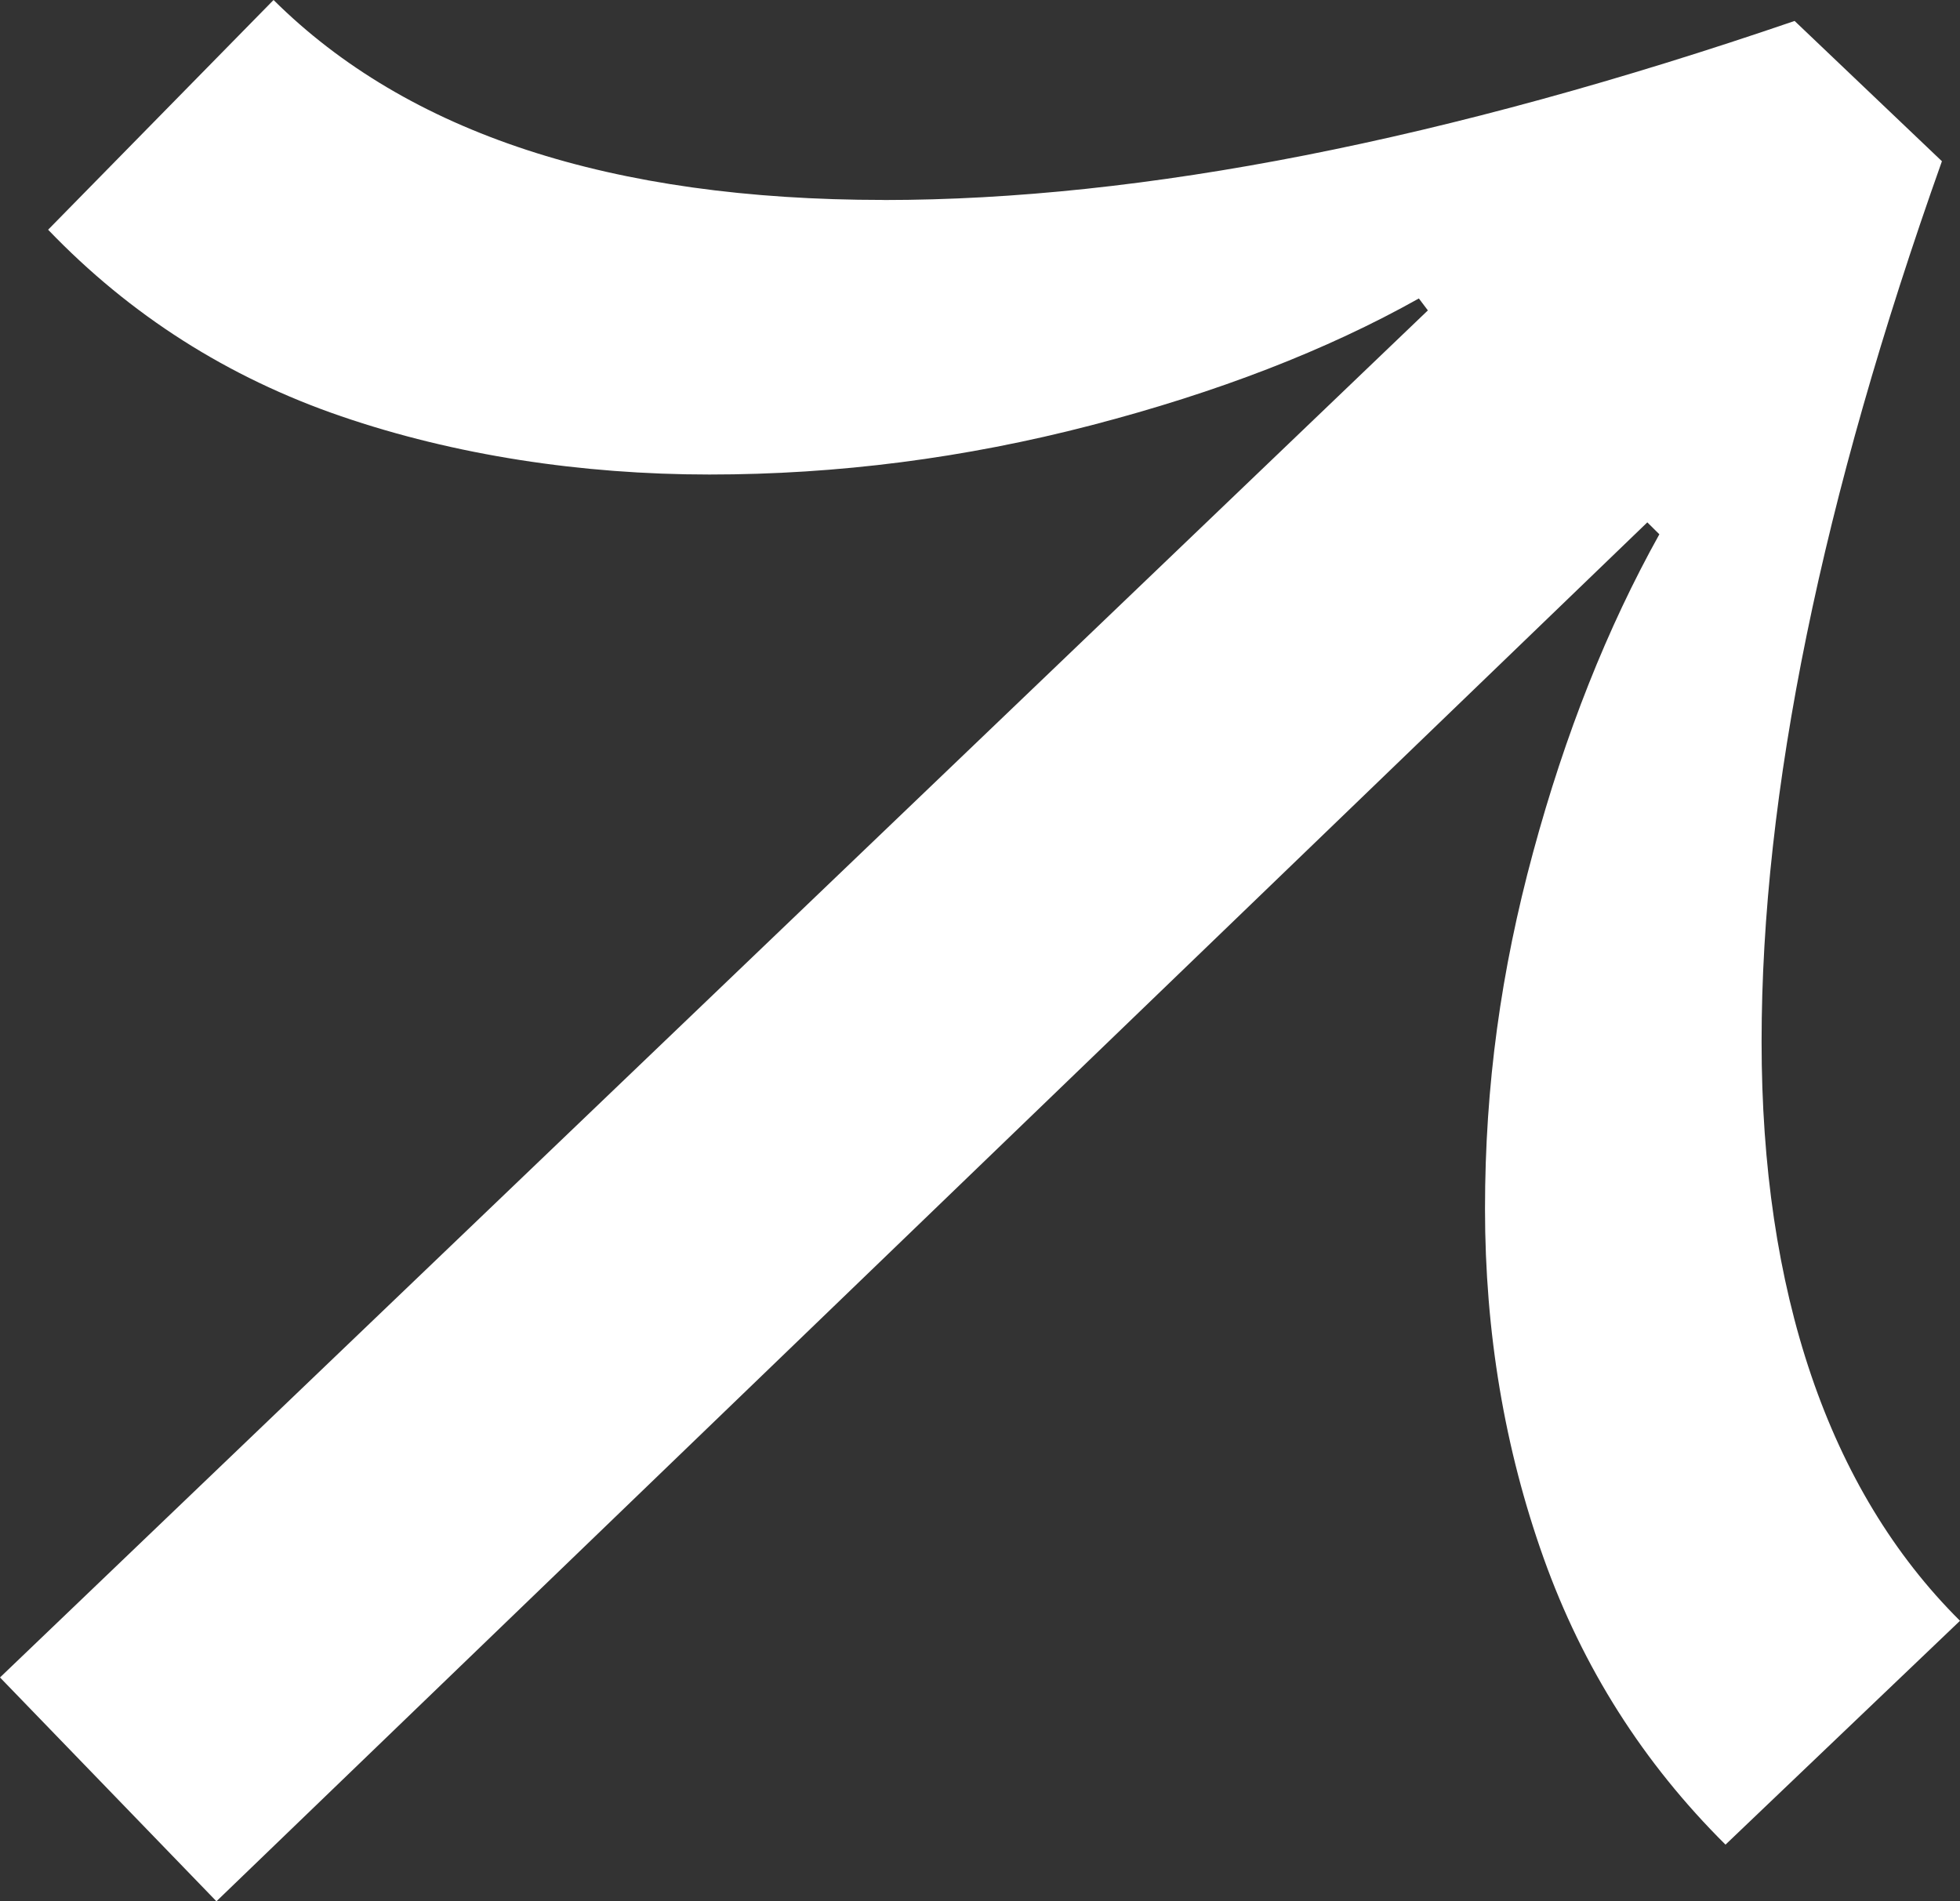<svg width="134" height="130" viewBox="0 0 134 130" fill="none" xmlns="http://www.w3.org/2000/svg">
<rect x="0" y="0" width="134" height="130" fill="#333333" stroke="none"/>
<path id="Vector" d="M60.422 13.676C78.095 13.676 98.852 9.596 122.692 1.432L132.764 11.024C124.543 34.152 120.435 54.222 120.435 71.23C120.435 88.239 124.957 101.844 134 110.821L117.968 126.126C112.351 120.548 108.205 114.018 105.535 106.536C102.865 99.053 101.526 91.095 101.526 82.657C101.526 74.218 102.621 66.363 104.816 58.269C107.007 50.175 109.883 42.927 113.446 36.532L112.623 35.716L14.797 130L0 114.695L97.62 21.223L97.004 20.407C90.701 23.945 83.233 26.834 74.603 29.079C65.973 31.324 57.273 32.445 48.502 32.445C39.732 32.445 31.069 31.119 23.327 28.463C15.586 25.812 8.907 21.56 3.29 15.707L18.702 0C27.882 9.116 41.79 13.671 60.422 13.671V13.676Z" fill="white"/>
</svg>
